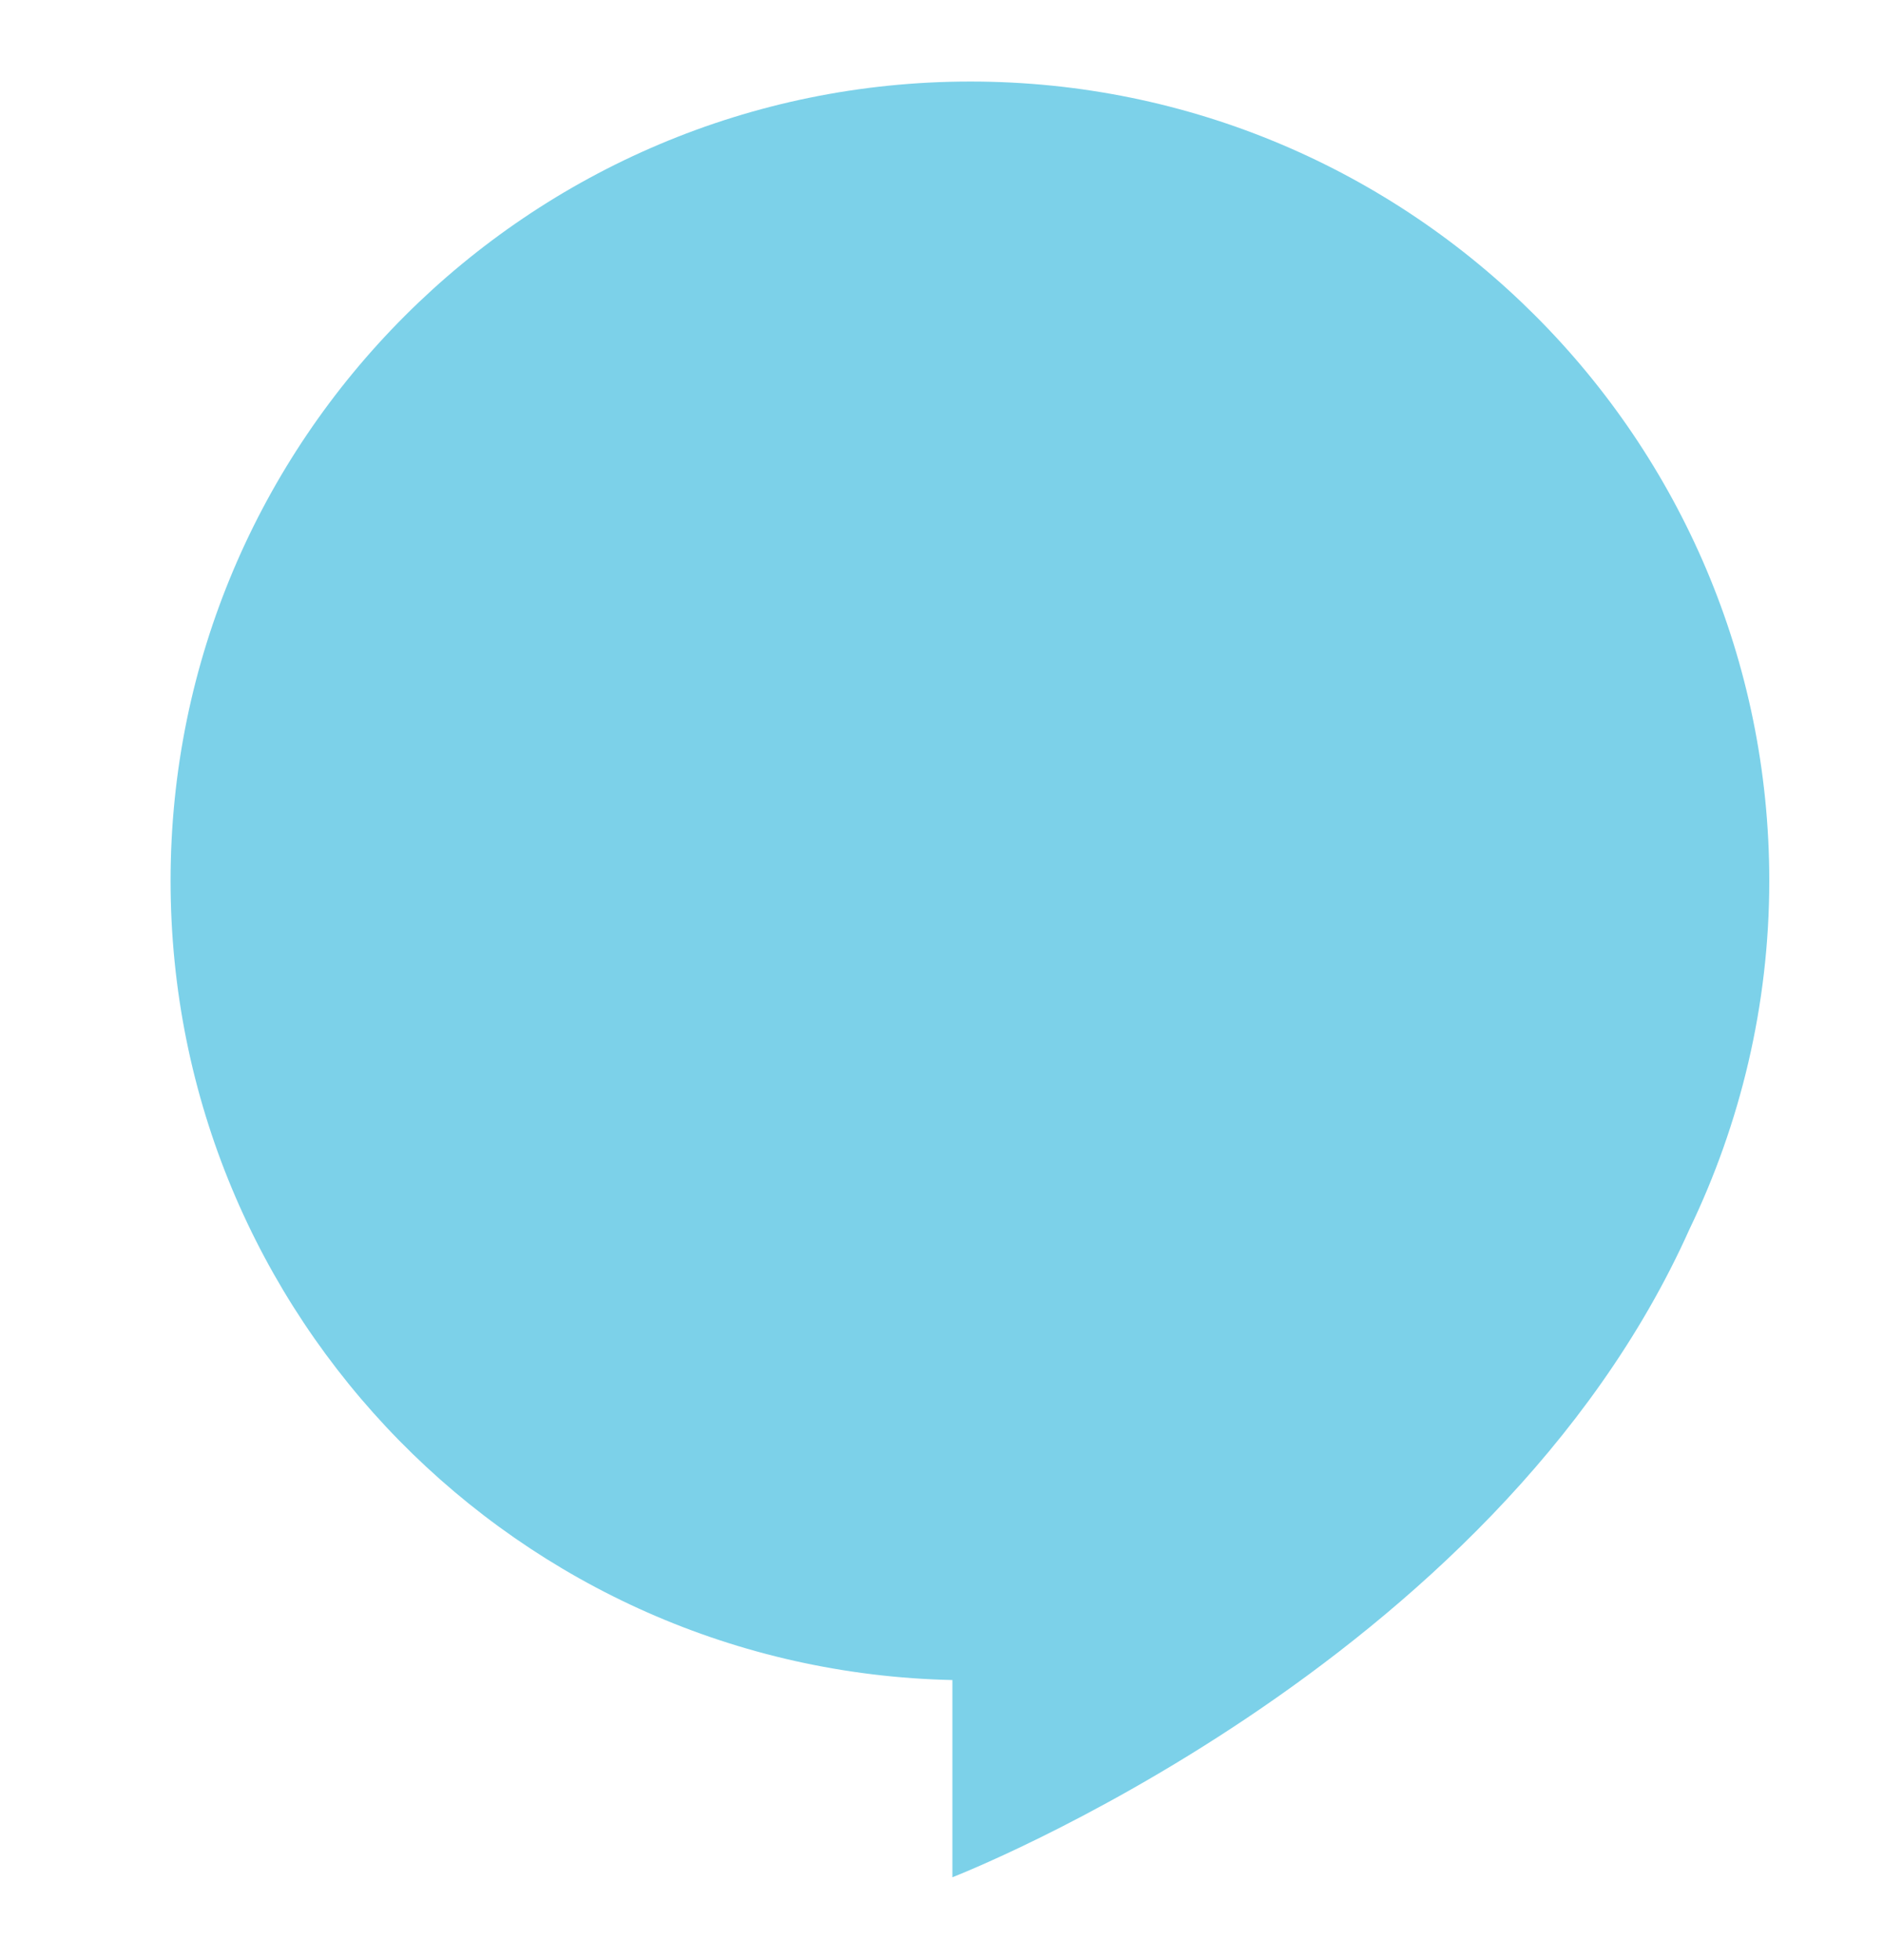 <?xml version="1.0" encoding="UTF-8"?>
<svg xmlns="http://www.w3.org/2000/svg" xmlns:xlink="http://www.w3.org/1999/xlink" version="1.1" id="Layer_1" x="0px" y="0px" viewBox="0 0 198.7 206.7" style="enable-background:new 0 0 198.7 206.7;" xml:space="preserve">
<style type="text/css">
	.st0{fill:#7CD1E9;}
</style>
<g>
	<path class="st0" d="M186.7,92.9c0-46.6-37.8-84.3-84.3-84.3C55.8,8.6,18,46.4,18,92.9c0,46,36.8,83.3,82.5,84.3l0,0v20.8   c0,0,57.1-22.1,77.8-68.4c0,0,0,0,0,0C183.6,118.6,186.7,106.1,186.7,92.9z"></path>
</g>
</svg>
